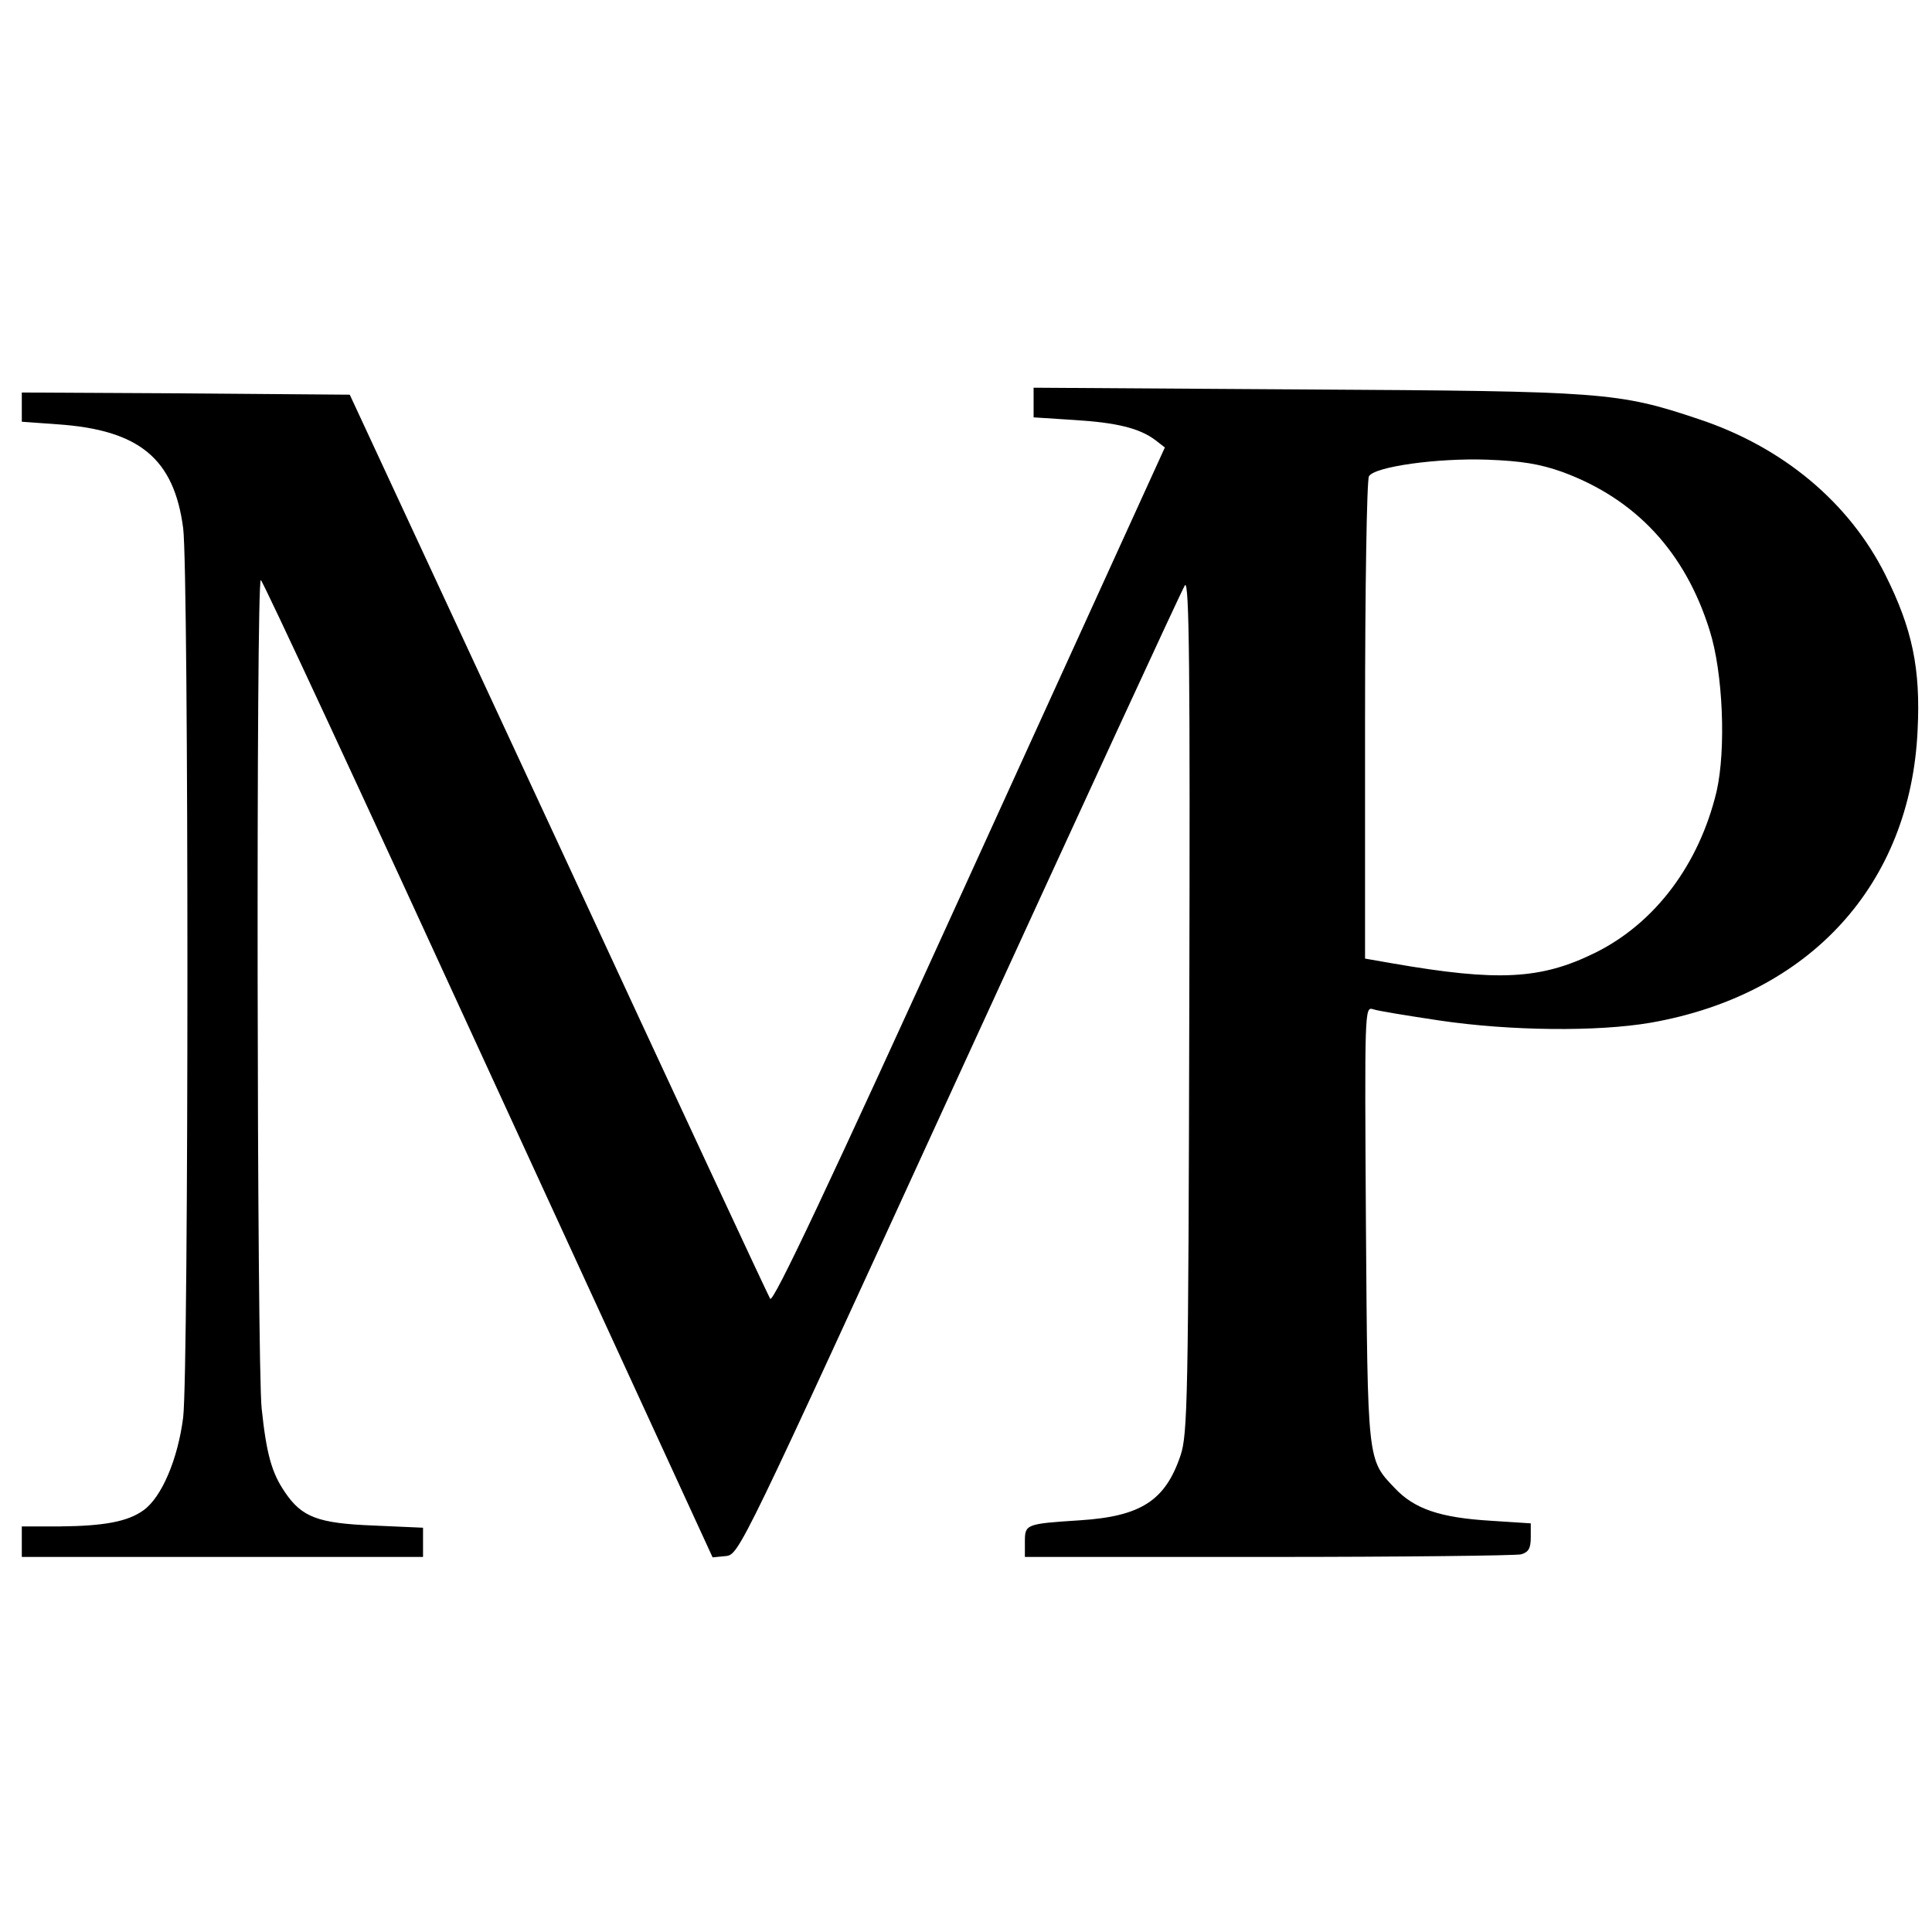 <?xml version="1.0" standalone="no"?>
<!DOCTYPE svg PUBLIC "-//W3C//DTD SVG 20010904//EN"
 "http://www.w3.org/TR/2001/REC-SVG-20010904/DTD/svg10.dtd">
<svg version="1.0" xmlns="http://www.w3.org/2000/svg"
 width="443pt" height="443pt" viewBox="0 0 443 443"
 preserveAspectRatio="xMidYMid meet">
<g transform="translate(0,443) scale(0.1,-0.1)"
fill="#000000" stroke="none">
<path d="M2370 3507 l0 -34 93 -6 c98 -6 150 -19 186 -46 l22 -17 -448 -983
c-326 -716 -450 -979 -457 -969 -5 8 -224 478 -486 1044 l-478 1029 -376 3
-376 2 0 -33 0 -34 83 -6 c187 -13 266 -79 287 -238 13 -103 13 -1930 0 -2039
-12 -95 -49 -183 -91 -213 -36 -26 -90 -36 -191 -37 l-88 0 0 -35 0 -35 460 0
460 0 0 34 0 33 -113 5 c-128 5 -165 19 -204 77 -30 44 -42 87 -53 191 -11
100 -13 1900 -2 1900 4 0 238 -504 521 -1121 l515 -1120 30 3 c31 3 34 11 536
1106 278 606 510 1110 517 1120 10 13 12 -194 10 -963 -2 -905 -4 -984 -20
-1032 -35 -104 -91 -140 -231 -149 -124 -8 -126 -9 -126 -49 l0 -35 558 0
c306 0 567 3 580 6 17 5 22 14 22 39 l0 32 -92 6 c-116 7 -175 27 -220 75 -63
66 -62 58 -66 605 -3 489 -3 499 16 493 11 -4 80 -15 153 -26 162 -24 362 -26
484 -5 365 64 596 317 612 671 7 141 -12 232 -74 356 -83 166 -235 293 -428
357 -185 62 -218 64 -902 68 l-623 4 0 -34z m1212 -159 c169 -62 282 -184 338
-363 31 -97 38 -274 16 -370 -40 -167 -141 -302 -279 -370 -124 -61 -222 -66
-464 -24 l-63 11 0 547 c0 300 4 552 9 559 13 22 156 42 271 38 80 -3 121 -10
172 -28z"/>
</g>
</svg>
